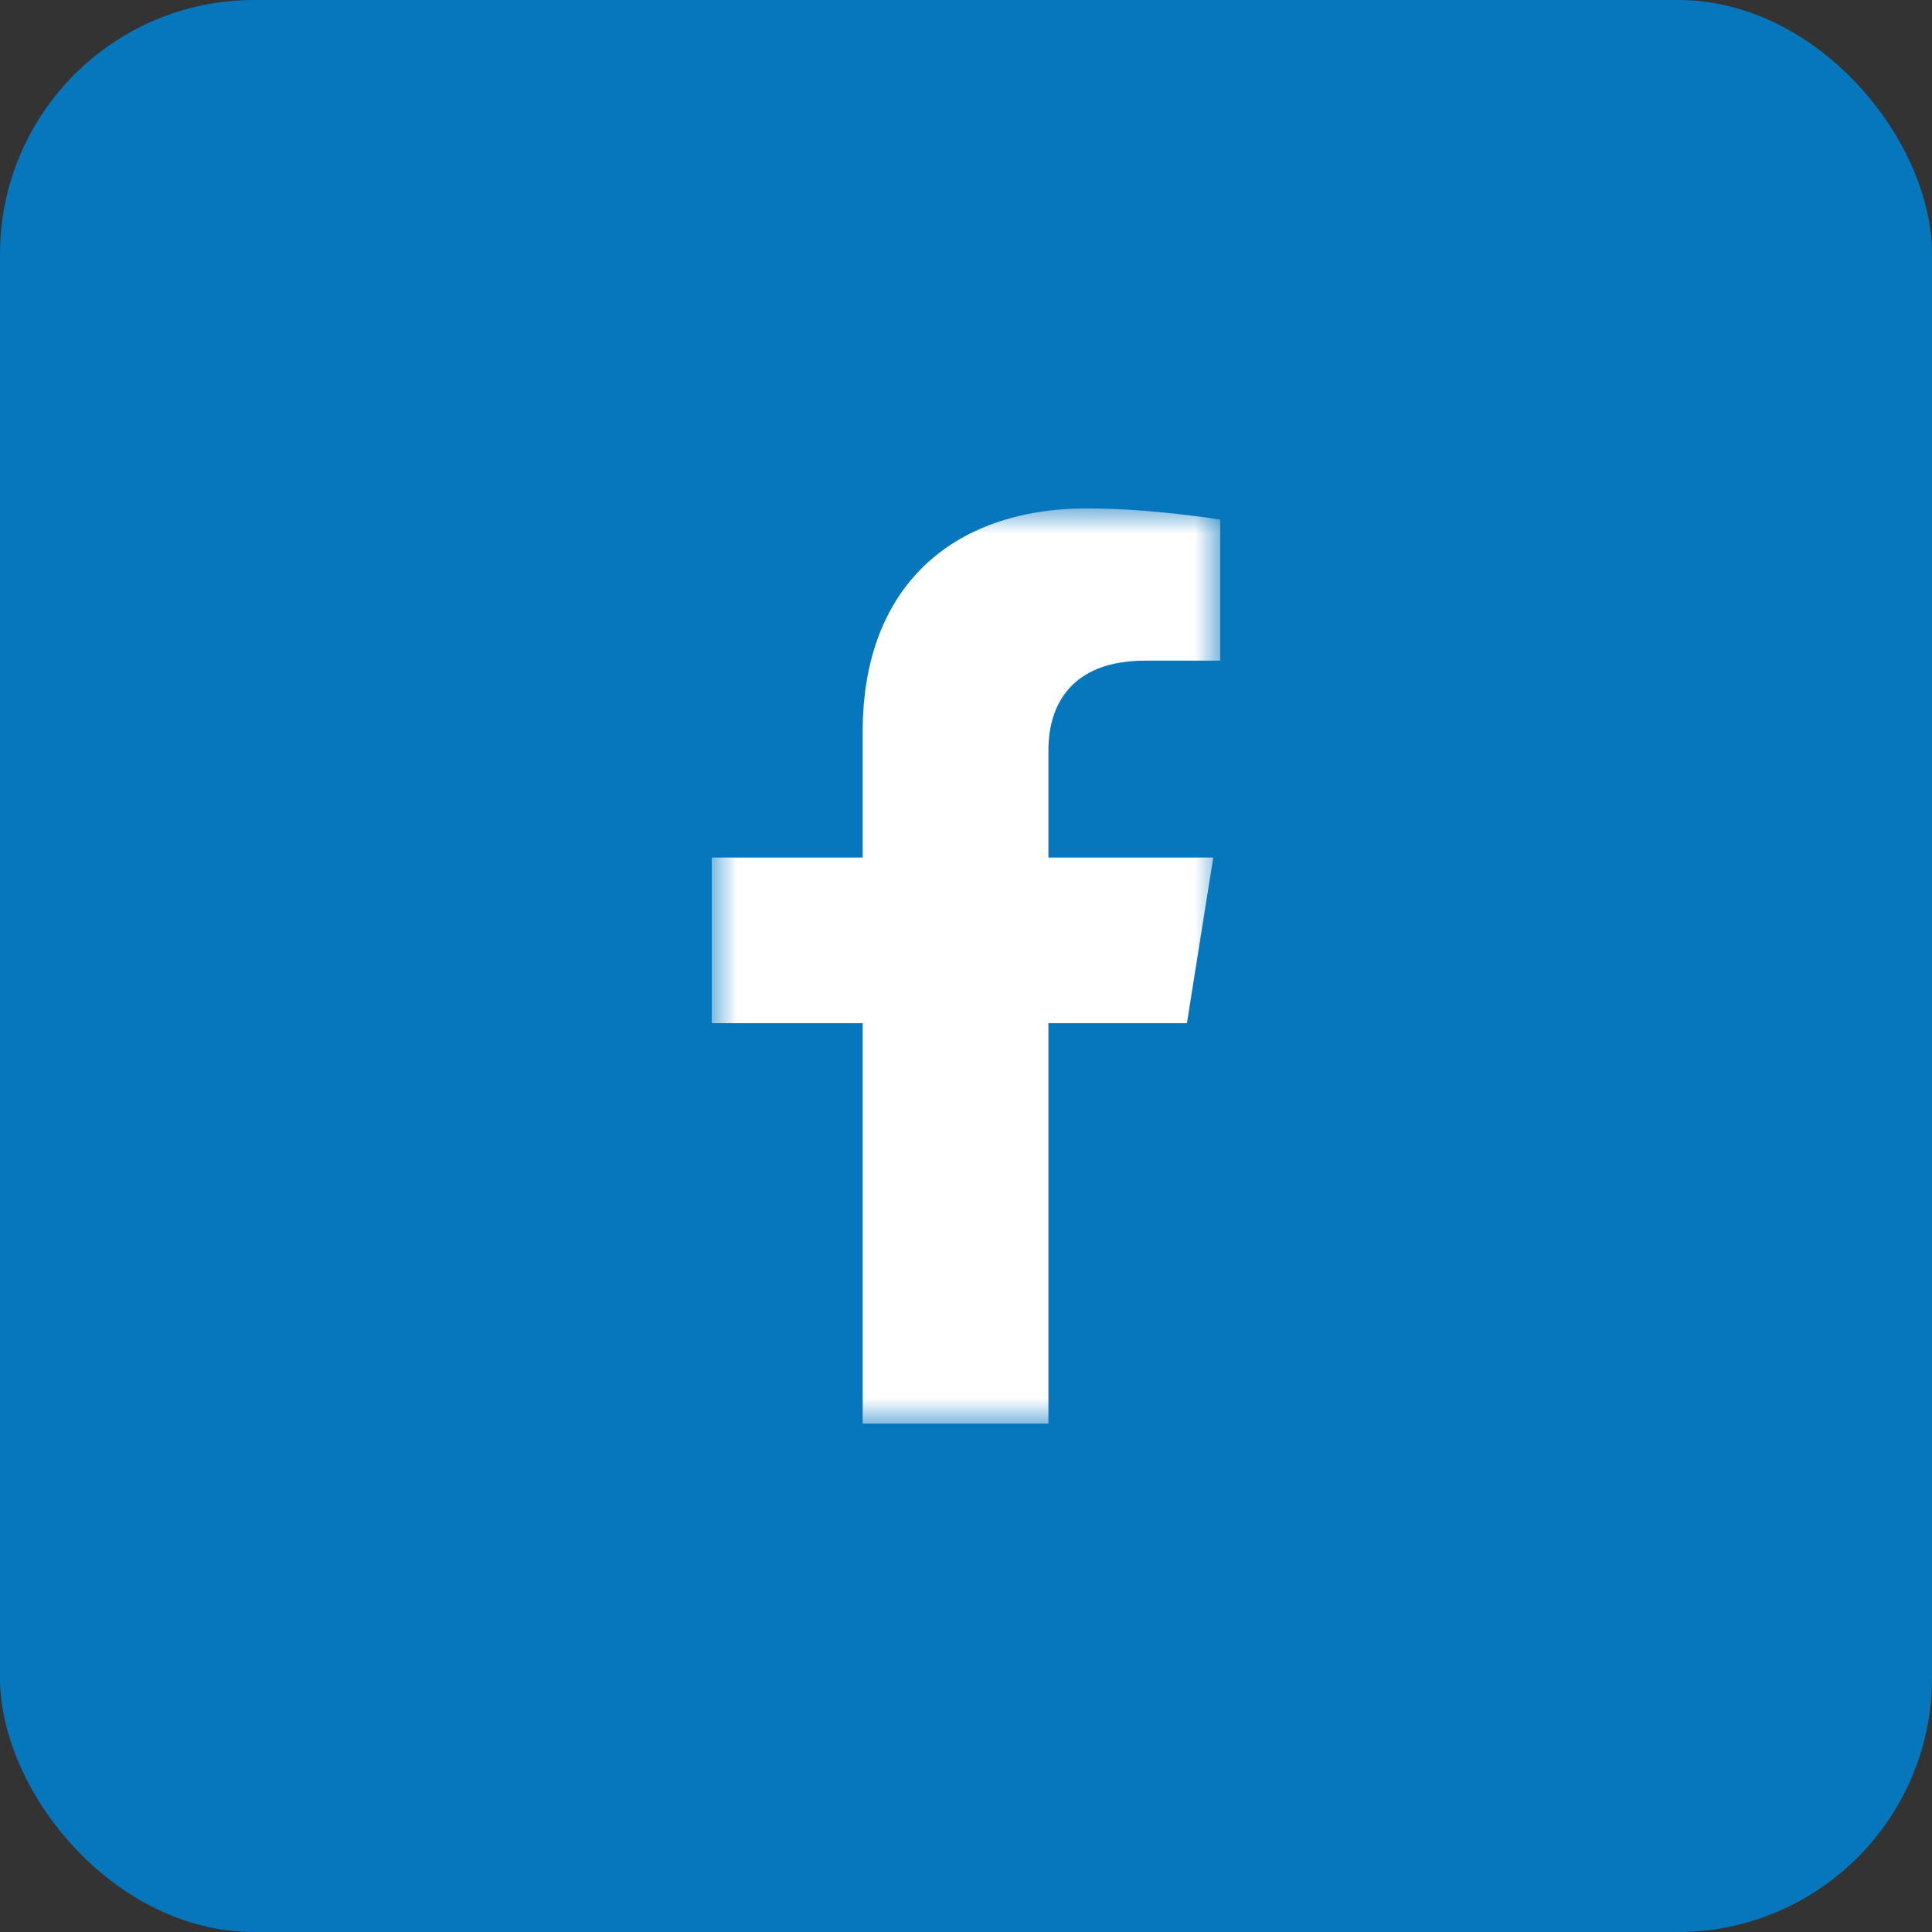 <?xml version="1.0" encoding="UTF-8"?>
<svg xmlns="http://www.w3.org/2000/svg" xmlns:xlink="http://www.w3.org/1999/xlink" width="38px" height="38px" viewBox="0 0 38 38" version="1.1">
  <rect x="0" y="0" width="38" height="38" fill="#333333" stroke="none"/>
  <title>facebook</title>
  <defs>
    <polygon id="path-1" points="0 0 10 0 10 18 0 18"></polygon>
  </defs>
  <g id="Welcome" stroke="none" stroke-width="1" fill="none" fill-rule="evenodd">
    <g id="stic_desktop_home" transform="translate(-1499, -6031)">
      <g id="footer" transform="translate(0, 5310)">
        <g id="facebook" transform="translate(1499, 721)">
          <rect id="Rectangle-Copy-4" fill="#0677BD" x="0" y="0" width="38" height="38" rx="5"></rect>
          <g id="Group-3" transform="translate(14, 10)">
            <mask id="mask-2" fill="white">
              <use xlink:href="#path-1"></use>
            </mask>
            <g id="Clip-2"></g>
            <path d="M9.345,10.125 L9.863,6.867 L6.621,6.867 L6.621,4.753 C6.621,3.862 7.074,2.994 8.526,2.994 L10,2.994 L10,0.22 C10,0.22 8.662,0 7.383,0 C4.713,0 2.968,1.56 2.968,4.385 L2.968,6.867 L0,6.867 L0,10.125 L2.968,10.125 L2.968,18 L6.621,18 L6.621,10.125 L9.345,10.125 Z" id="Fill-1" fill="#FFFFFF" mask="url(#mask-2)"></path>
          </g>
        </g>
      </g>
    </g>
  </g>
</svg>
